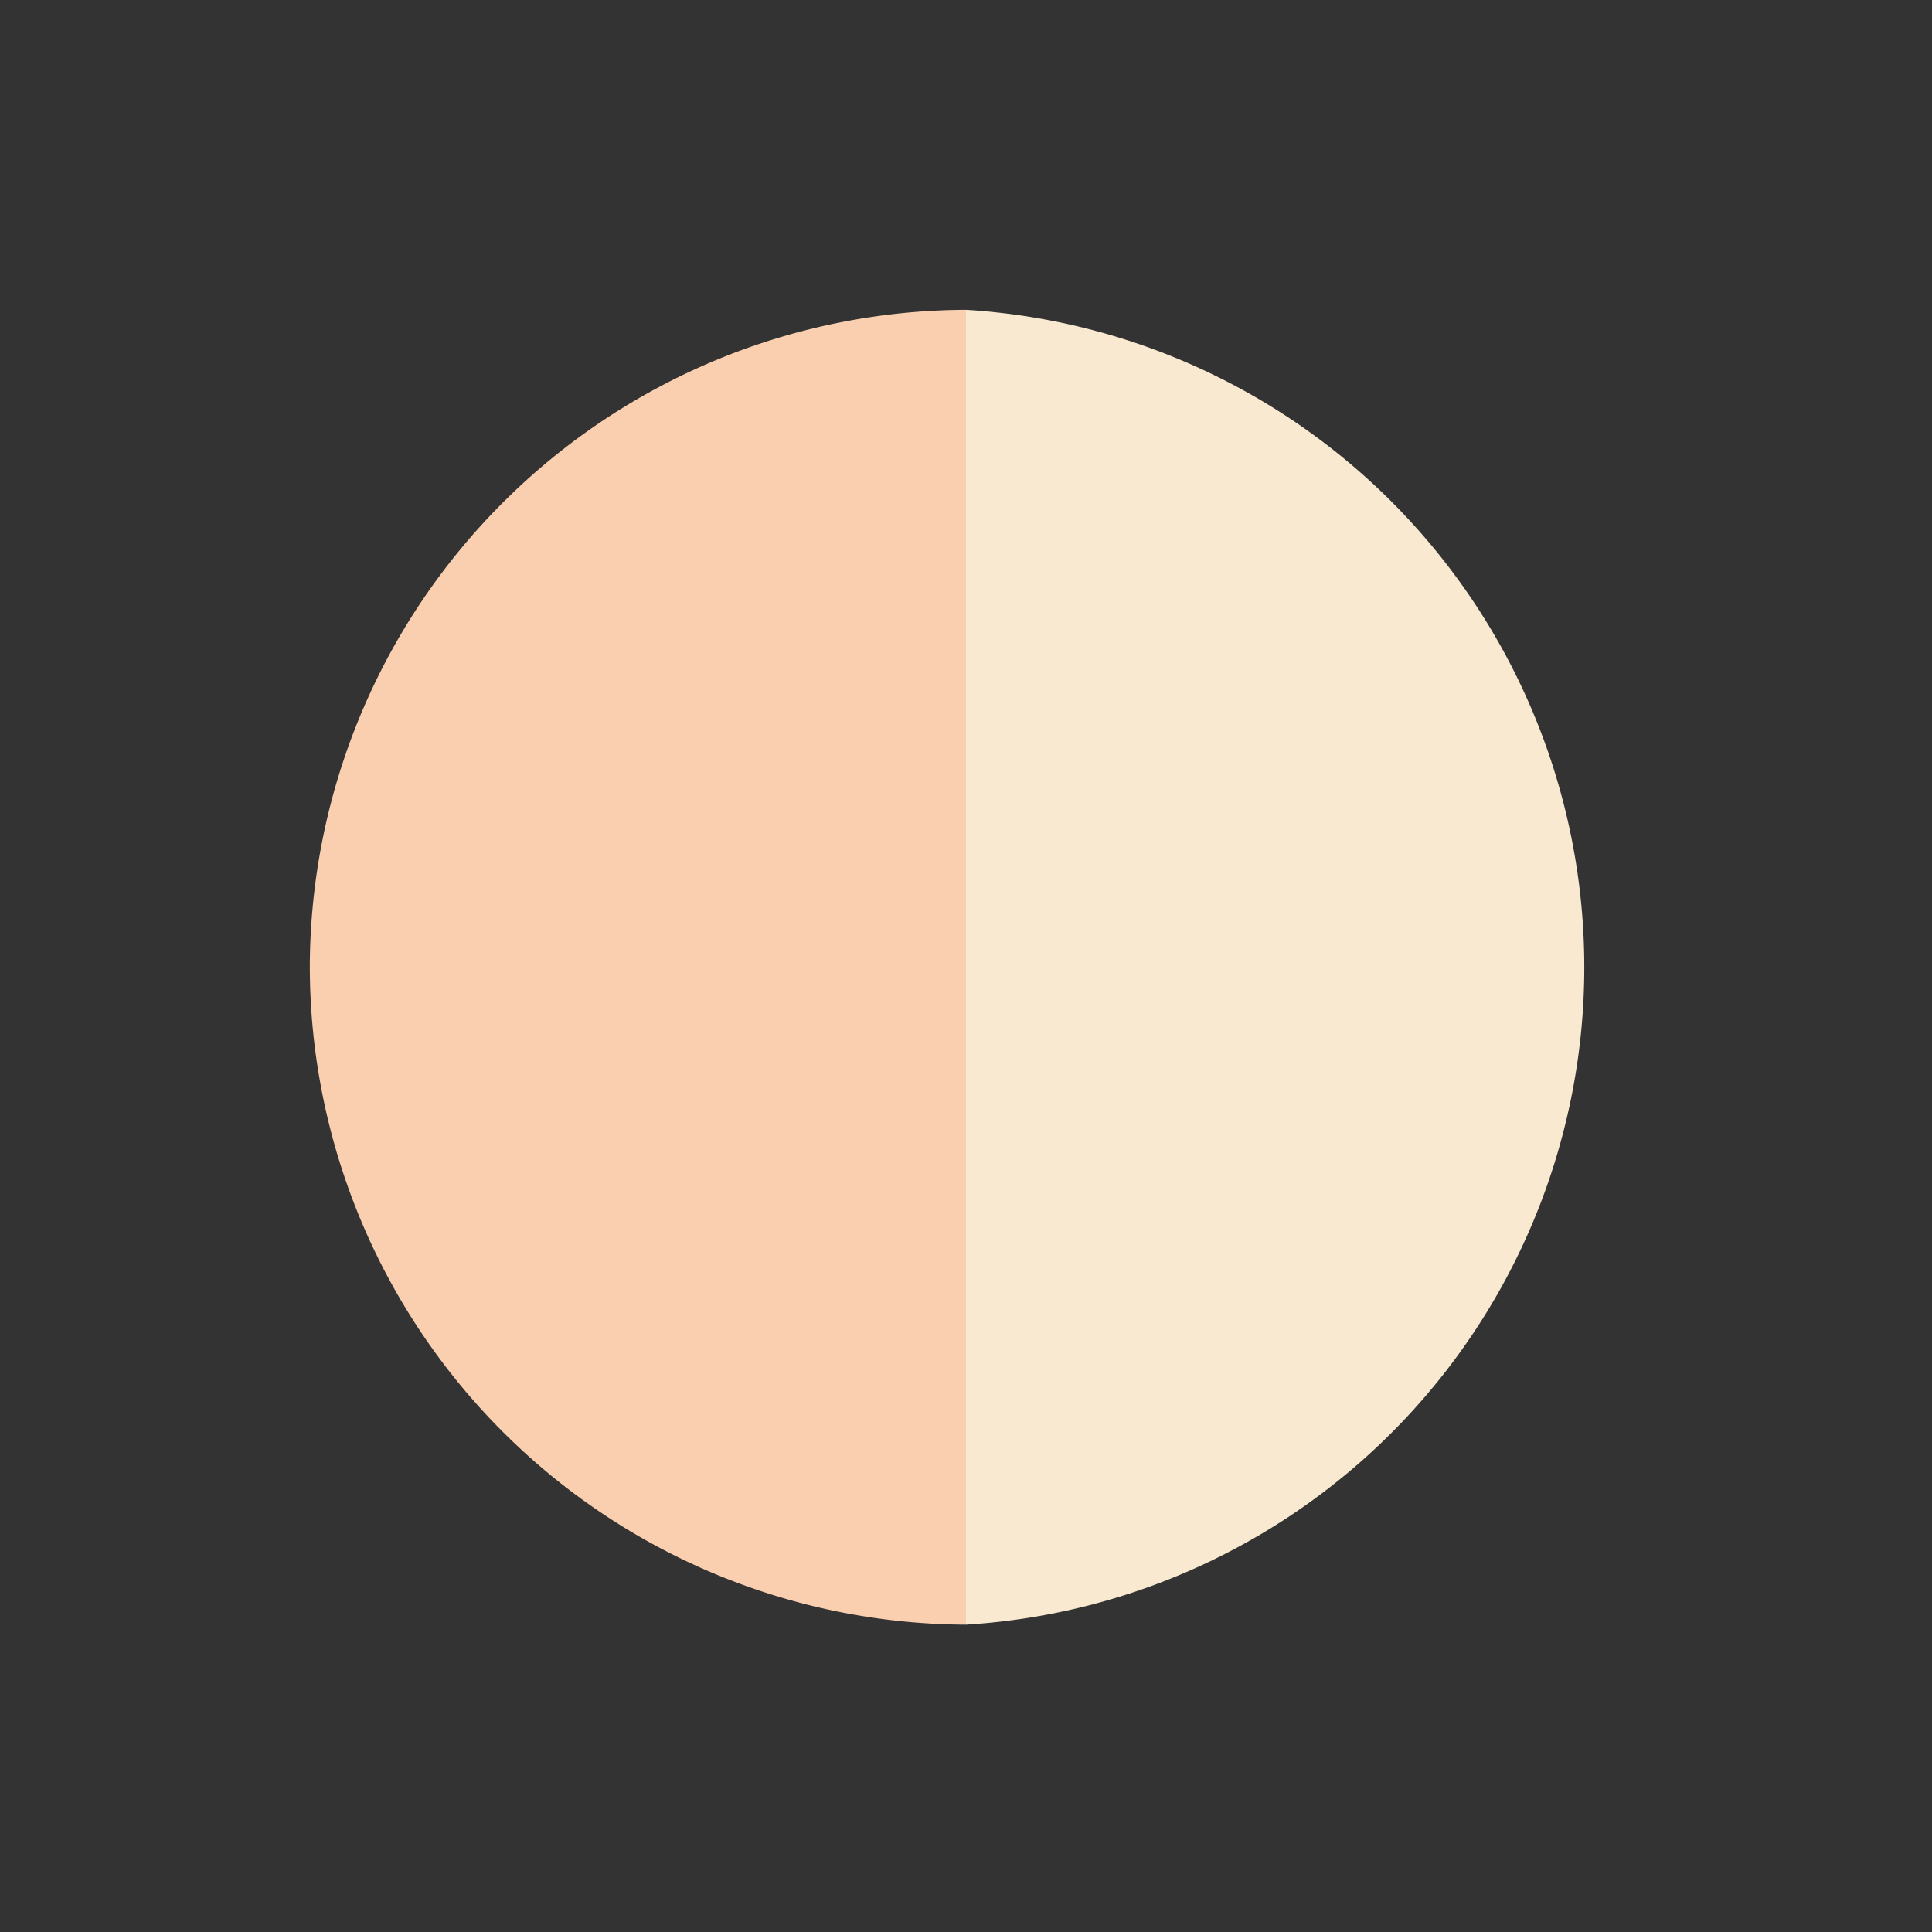 <svg id="Layer_1" data-name="Layer 1" xmlns="http://www.w3.org/2000/svg" viewBox="0 0 31.18 31.18"><rect x="0" y="0" width="31.18" height="31.18" fill="#333333" stroke="none"/><defs><style>.cls-1{fill:#facfb0;}.cls-2{fill:#f8e9d0;}</style></defs><path class="cls-1" d="M5,15.59A10.63,10.63,0,0,0,15.59,26.22V5A10.63,10.63,0,0,0,5,15.59Z"/><path class="cls-2" d="M15.59,5V26.22A10.63,10.63,0,0,0,15.59,5Z"/></svg>